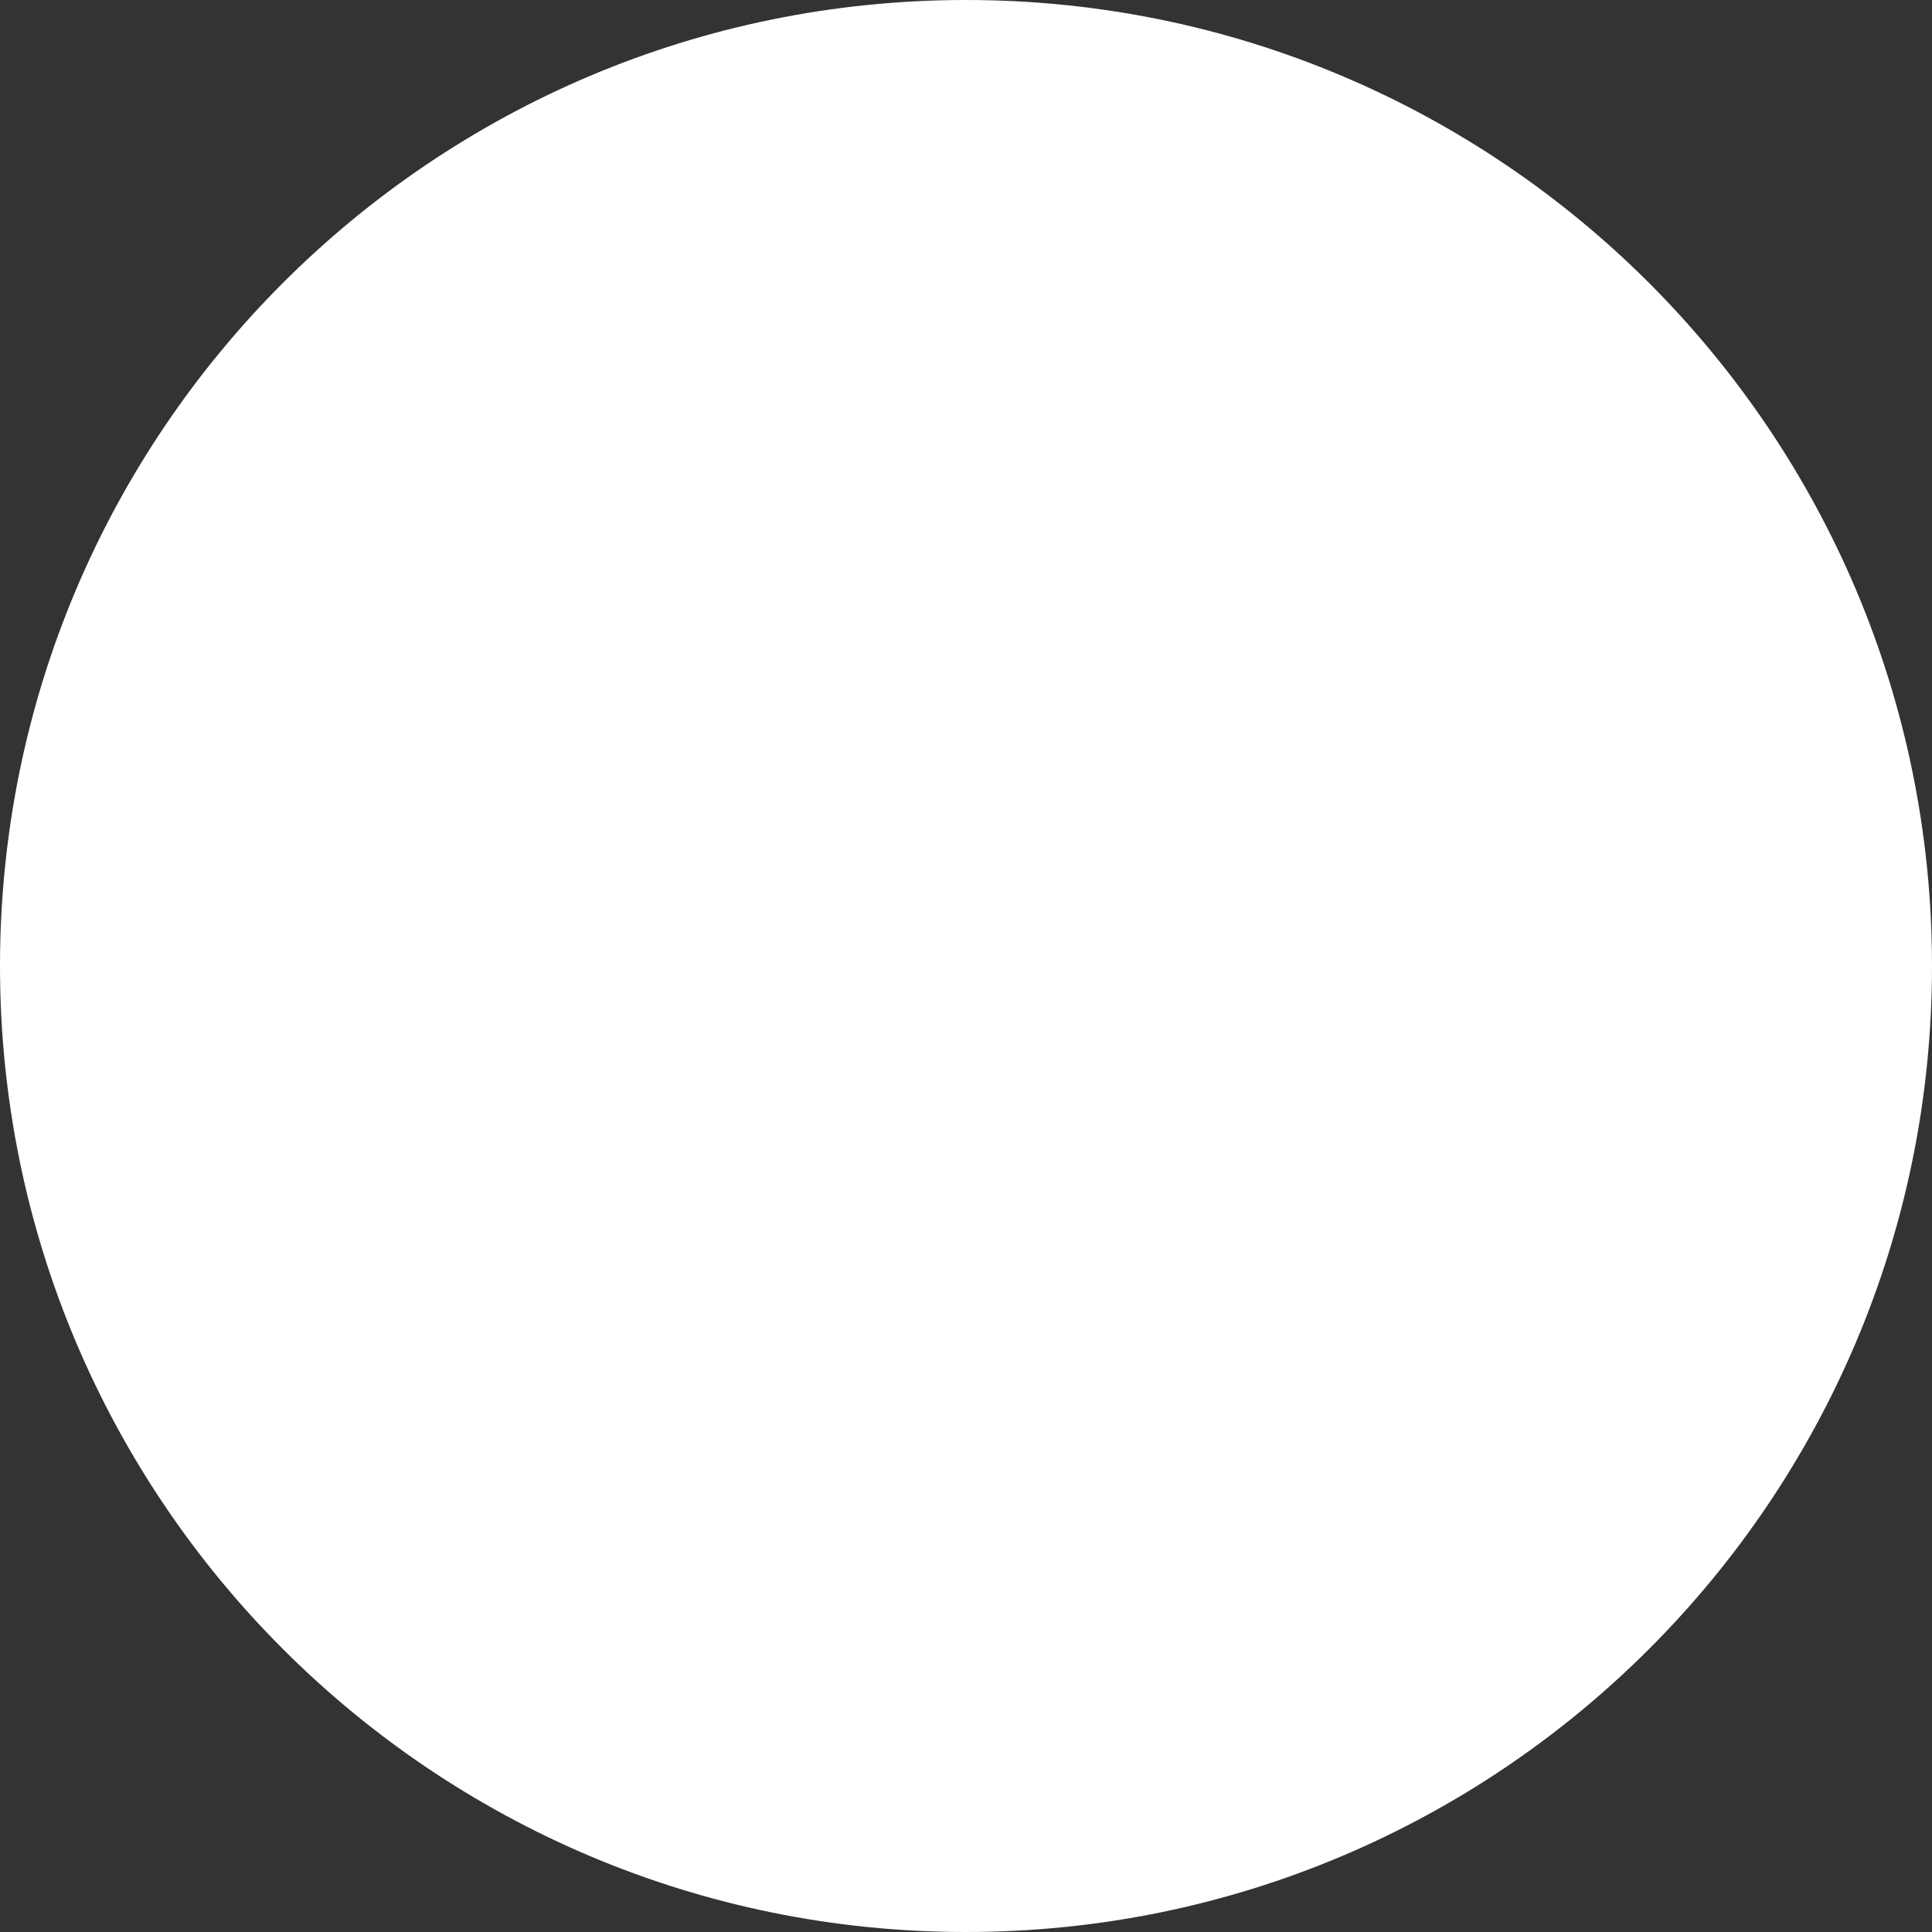 <svg 
 xmlns="http://www.w3.org/2000/svg"
 xmlns:xlink="http://www.w3.org/1999/xlink"
 width="18px" height="18px">
<rect width="100%" height="100%" fill="#333333" stroke="none"/>
<path fill-rule="evenodd"  fill="rgb(255, 255, 255)"
 d="M9.000,-0.000 C13.970,-0.000 18.000,4.029 18.000,9.000 C18.000,13.970 13.970,18.000 9.000,18.000 C4.029,18.000 -0.000,13.970 -0.000,9.000 C-0.000,4.029 4.029,-0.000 9.000,-0.000 Z"/>
</svg>